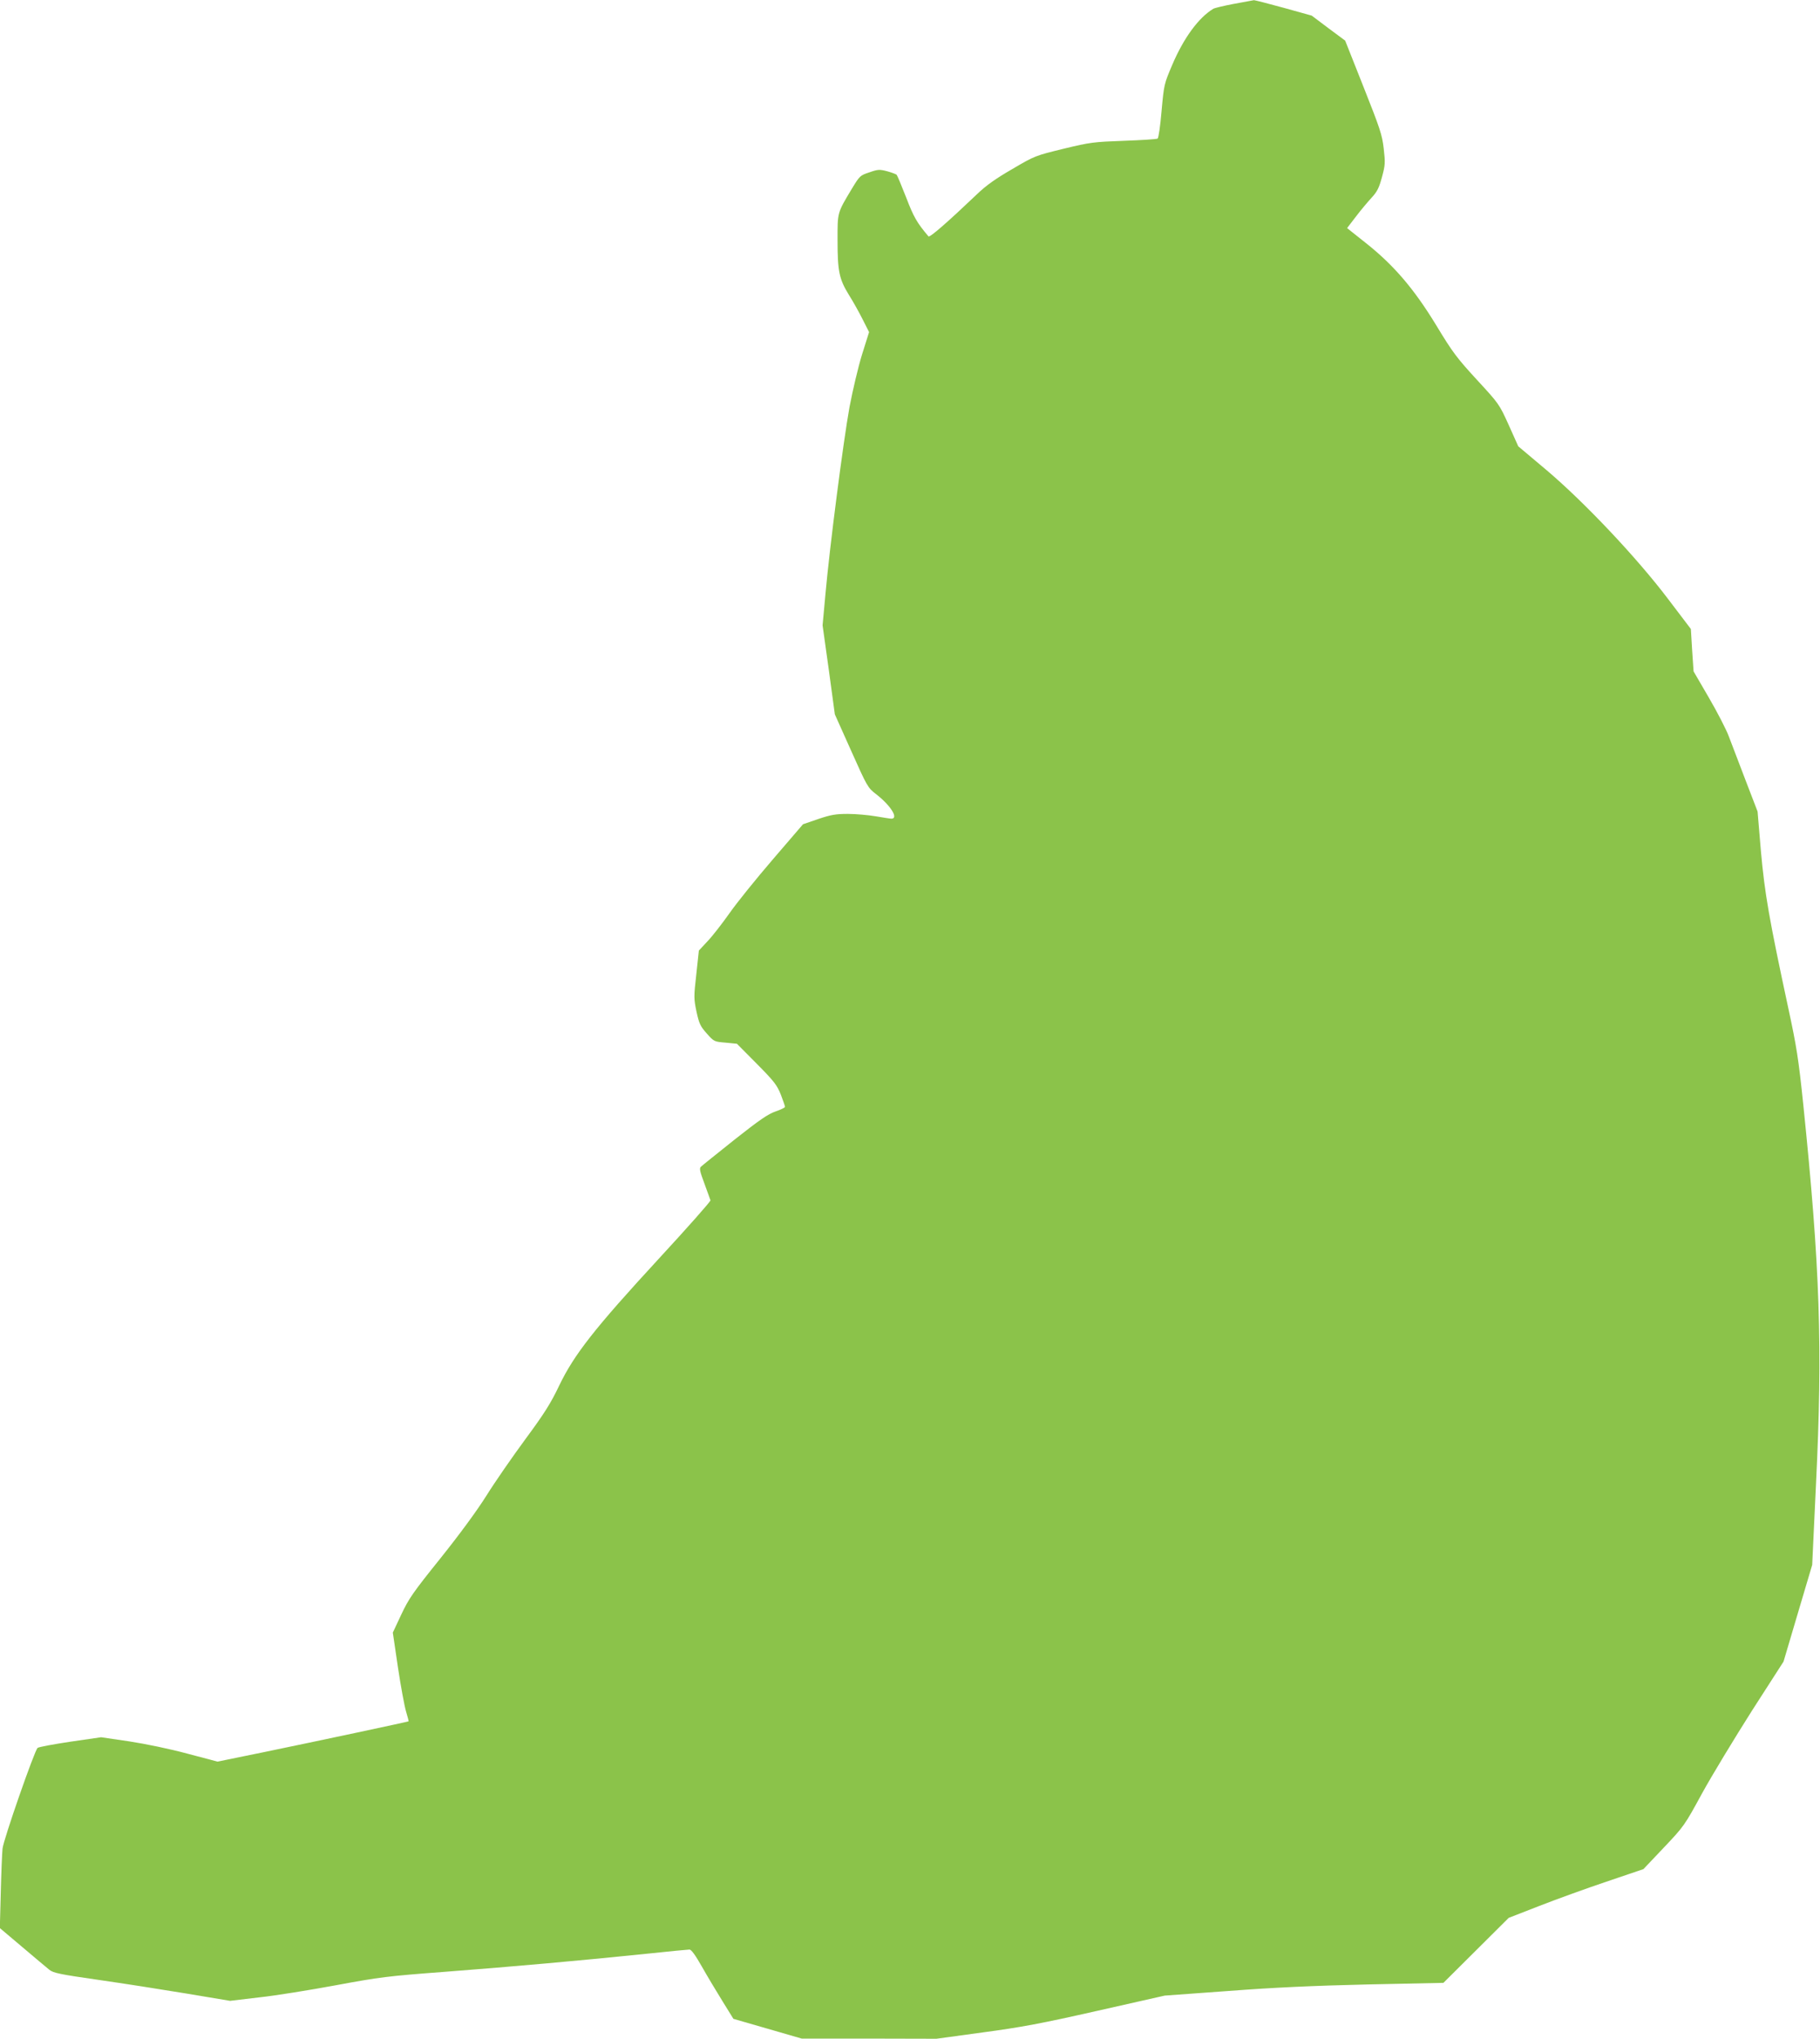 <?xml version="1.0" standalone="no"?>
<!DOCTYPE svg PUBLIC "-//W3C//DTD SVG 20010904//EN"
 "http://www.w3.org/TR/2001/REC-SVG-20010904/DTD/svg10.dtd">
<svg version="1.0" xmlns="http://www.w3.org/2000/svg"
 width="1143pt" height="1280pt" viewBox="0 0 1143 1280"
 preserveAspectRatio="xMidYMid meet">
<g transform="translate(0,1280) scale(0.1,-0.1)"
fill="#8bc34a" stroke="none">
<path d="M7750 12776 c-63 -12 -122 -26 -130 -31 -92 -55 -186 -183 -258 -352
-51 -120 -52 -123 -67 -289 -8 -95 -19 -170 -25 -174 -6 -4 -102 -10 -212 -14
-190 -7 -210 -9 -379 -50 -176 -43 -180 -44 -321 -127 -104 -60 -165 -103
-223 -159 -185 -176 -296 -273 -304 -264 -72 85 -93 121 -140 244 -29 74 -56
139 -60 143 -5 4 -31 14 -60 22 -47 12 -57 12 -111 -7 -58 -19 -61 -22 -109
-101 -94 -157 -91 -147 -91 -326 0 -193 10 -243 71 -342 26 -41 65 -111 87
-155 l40 -79 -44 -140 c-24 -77 -59 -226 -79 -331 -39 -216 -125 -881 -151
-1174 l-18 -196 39 -279 38 -280 103 -230 c100 -224 104 -231 156 -271 93 -72
143 -154 96 -154 -7 0 -51 7 -98 15 -47 8 -126 15 -175 15 -76 0 -106 -5 -186
-32 l-96 -33 -189 -220 c-104 -121 -227 -273 -273 -339 -46 -65 -108 -145
-138 -176 l-54 -58 -16 -149 c-16 -141 -16 -152 1 -234 17 -77 24 -92 65 -138
45 -51 47 -51 117 -57 l72 -7 125 -126 c110 -111 127 -134 151 -194 14 -37 26
-71 26 -76 0 -5 -27 -18 -59 -29 -47 -16 -101 -53 -258 -177 -109 -87 -204
-163 -211 -170 -11 -10 -7 -29 22 -106 19 -52 36 -99 38 -105 2 -6 -144 -171
-324 -366 -403 -437 -533 -603 -626 -797 -53 -111 -91 -172 -212 -336 -81
-110 -192 -270 -245 -355 -61 -97 -170 -245 -290 -395 -172 -214 -198 -252
-245 -352 l-53 -113 32 -217 c18 -120 41 -245 51 -278 10 -33 17 -61 16 -62
-3 -3 -572 -124 -911 -194 l-289 -59 -189 50 c-111 30 -261 61 -365 77 l-177
26 -193 -28 c-106 -16 -199 -33 -206 -39 -19 -16 -214 -575 -220 -632 -3 -27
-8 -150 -11 -274 l-6 -225 142 -120 c78 -66 154 -130 169 -142 24 -20 69 -29
306 -63 154 -22 403 -61 554 -86 l275 -46 185 22 c102 11 318 46 480 76 275
51 322 57 680 84 409 31 892 74 1284 115 131 14 246 25 256 25 12 0 37 -35 78
-107 34 -60 92 -157 130 -218 l68 -110 215 -62 214 -62 423 0 423 -1 292 40
c240 32 368 56 717 135 l425 96 400 29 c289 22 532 33 875 41 l475 10 205 204
205 204 190 74 c105 41 295 110 423 153 l233 79 128 135 c126 133 130 138 240
340 62 113 203 345 312 517 l200 311 90 304 90 303 24 510 c42 860 25 1359
-80 2380 -30 289 -42 364 -94 605 -121 563 -148 719 -172 985 l-21 250 -75
195 c-41 107 -88 231 -105 275 -16 44 -73 154 -126 245 l-96 165 -9 133 -8
133 -142 187 c-195 258 -525 608 -765 811 l-177 149 -60 134 c-60 132 -61 133
-201 285 -125 136 -152 172 -253 339 -140 230 -267 379 -444 519 l-117 93 56
73 c31 41 76 94 99 119 34 37 46 61 64 128 21 77 21 90 11 180 -10 87 -24 127
-127 387 l-115 290 -105 78 -105 79 -176 49 c-98 27 -181 48 -187 48 -5 -1
-62 -11 -125 -23z"/>
</g>
</svg>
